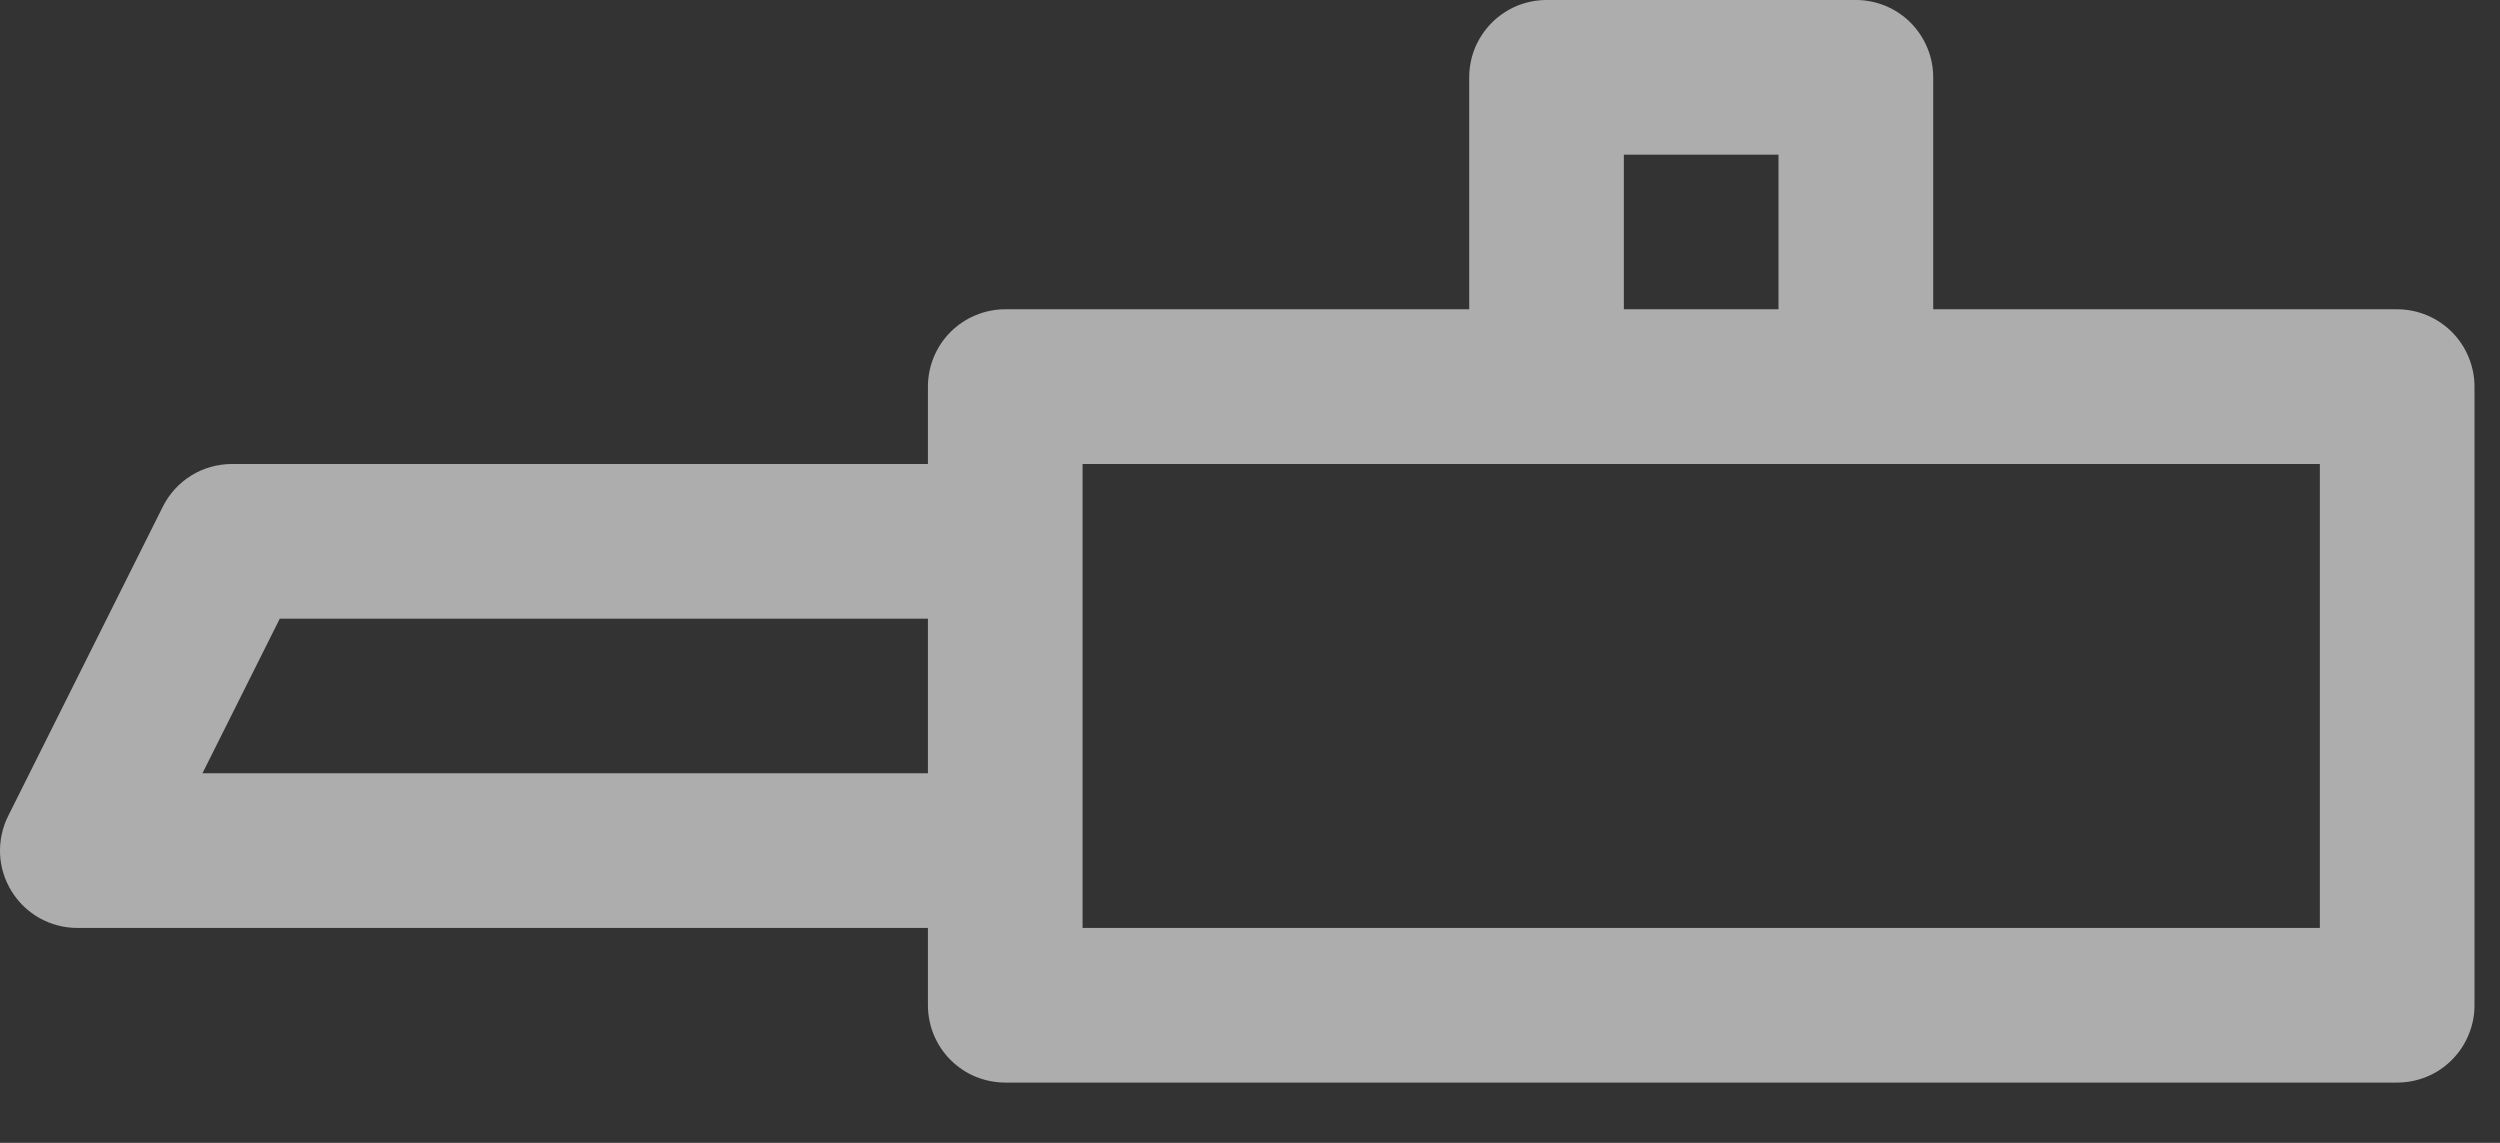 <?xml version="1.0" encoding="utf-8"?>
<svg xmlns="http://www.w3.org/2000/svg" fill="none" height="100%" overflow="visible" preserveAspectRatio="none" style="display: block;" viewBox="0 0 35 16" width="100%">
<rect x="0" y="0" width="35" height="16" fill="#333333" stroke="none"/>
<path d="M33.56 4.33H27.065V1.083C27.065 0.94 27.037 0.8 26.982 0.668C26.928 0.537 26.848 0.418 26.748 0.317C26.647 0.216 26.528 0.137 26.396 0.082C26.265 0.028 26.124 -3.69442e-05 25.982 3.66143e-08H21.652C21.51 -3.69442e-05 21.369 0.028 21.237 0.082C21.106 0.137 20.987 0.216 20.886 0.317C20.786 0.418 20.706 0.537 20.651 0.668C20.597 0.8 20.569 0.94 20.569 1.083V4.33H14.074C13.931 4.33 13.791 4.358 13.659 4.413C13.528 4.467 13.409 4.547 13.308 4.647C13.207 4.748 13.128 4.867 13.073 4.999C13.019 5.13 12.991 5.271 12.991 5.413V6.496H3.248C3.047 6.496 2.849 6.551 2.678 6.657C2.507 6.763 2.369 6.914 2.279 7.094L0.114 11.424C0.032 11.589 -0.007 11.773 0.001 11.957C0.009 12.141 0.065 12.321 0.162 12.477C0.259 12.634 0.394 12.764 0.555 12.854C0.717 12.944 0.898 12.991 1.082 12.991H12.991V14.074C12.991 14.216 13.019 14.357 13.073 14.488C13.128 14.619 13.207 14.739 13.308 14.839C13.409 14.94 13.528 15.02 13.659 15.074C13.791 15.128 13.931 15.156 14.074 15.156H33.56C33.703 15.156 33.843 15.128 33.975 15.074C34.106 15.02 34.225 14.94 34.326 14.839C34.426 14.739 34.506 14.619 34.56 14.488C34.615 14.357 34.643 14.216 34.643 14.074V5.413C34.643 5.271 34.615 5.13 34.56 4.999C34.506 4.867 34.426 4.748 34.326 4.647C34.225 4.547 34.106 4.467 33.975 4.413C33.843 4.358 33.703 4.33 33.56 4.33ZM2.834 10.826L3.917 8.661H12.991V10.826H2.834ZM22.734 2.165H24.899V4.33H22.734V2.165ZM32.478 12.991H15.156V6.496H32.478V12.991Z" fill="white" fill-opacity="0.6" id="Vector"/>
</svg>